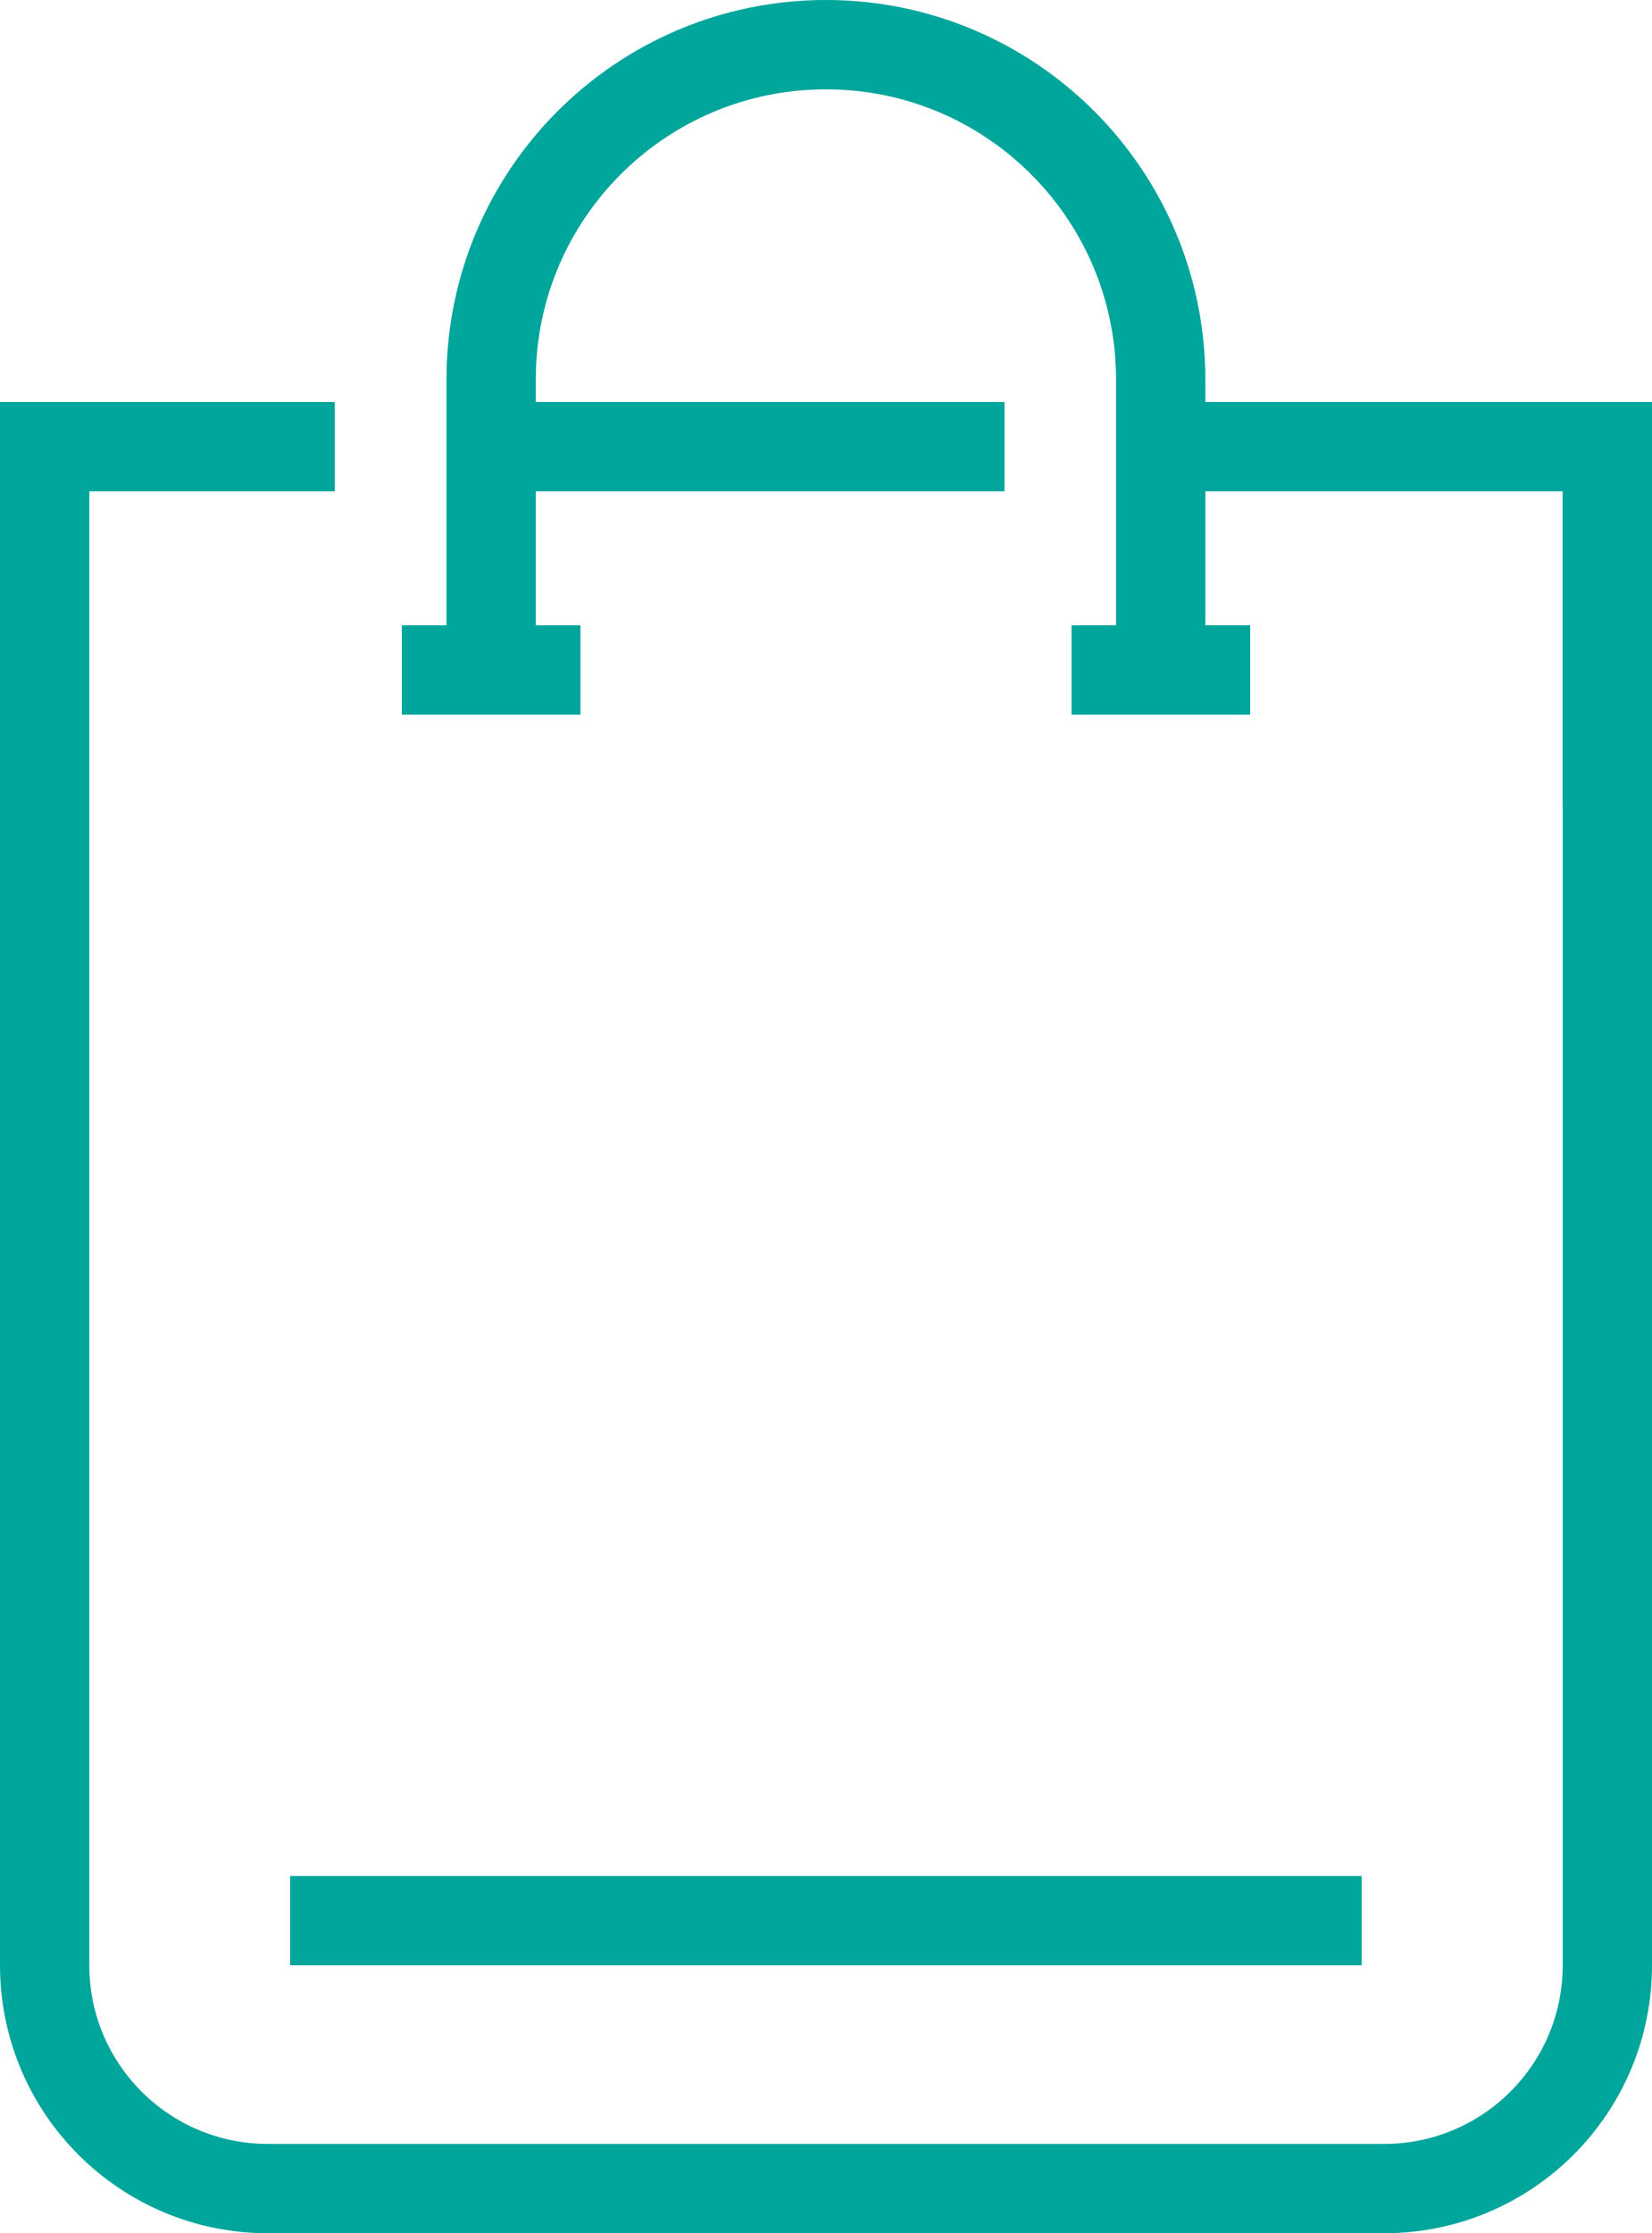<?xml version="1.0" encoding="UTF-8"?><svg id="Layer_2" xmlns="http://www.w3.org/2000/svg" viewBox="0 0 95.09 128.5"><defs><style>.cls-1{fill:none;stroke:#00a59b;stroke-miterlimit:10;stroke-width:5.14px;}</style></defs><g id="Daesign"><g><g><polyline class="cls-1" points="68.1 25.7 92.52 25.7 92.52 46.26"/><path class="cls-1" d="M28.27,38.55V21.84c0-10.65,8.63-19.27,19.27-19.27h0c10.65,0,19.27,8.63,19.27,19.27v16.7"/><line class="cls-1" x1="23.13" y1="38.55" x2="33.41" y2="38.55"/><line class="cls-1" x1="61.68" y1="38.55" x2="71.96" y2="38.55"/><line class="cls-1" x1="29.55" y1="25.7" x2="57.82" y2="25.7"/><path class="cls-1" d="M92.52,25.7V113.08c0,7.1-5.75,12.85-12.85,12.85H15.42c-7.1,0-12.85-5.75-12.85-12.85V25.7H19.27"/></g><line class="cls-1" x1="16.7" y1="110.51" x2="78.38" y2="110.51"/></g></g></svg>